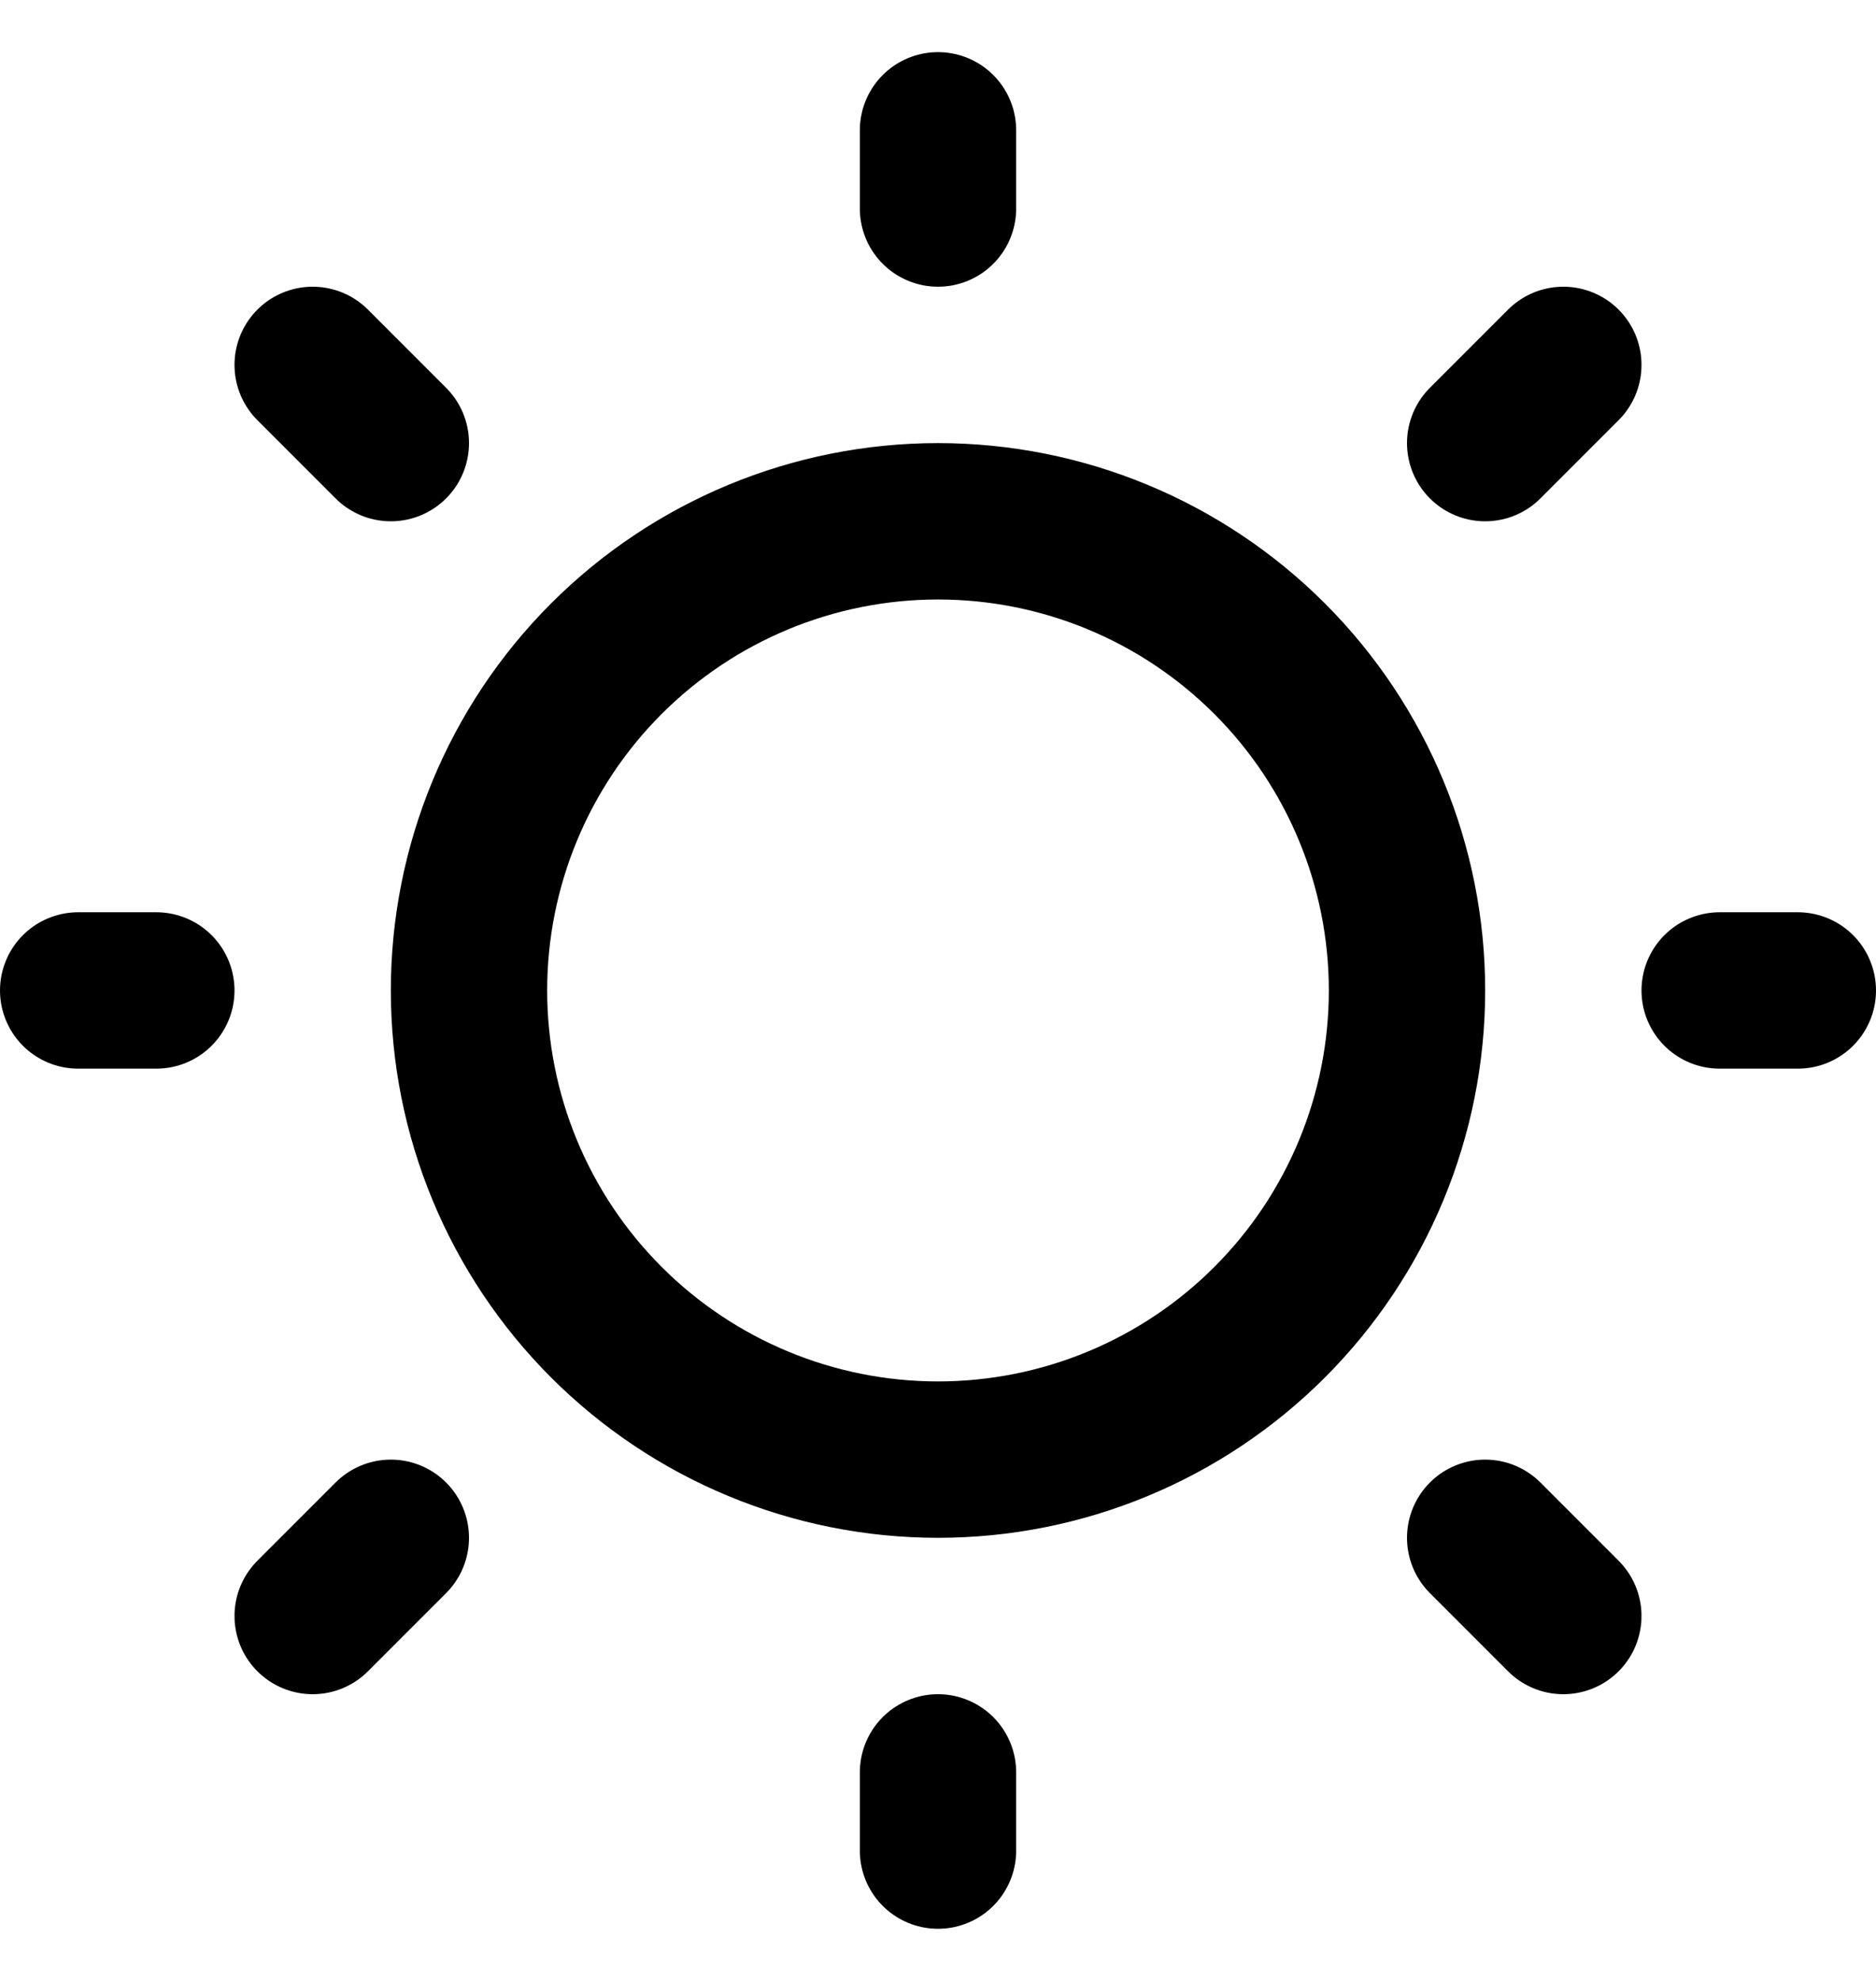 <svg width="18" height="19" viewBox="0 0 18 19" fill="none" xmlns="http://www.w3.org/2000/svg">
<g clip-path="url(#clip0_901_1746)">
<path d="M16.5 9.5H17.25M9 2V1.25M9 17.75V17M15 15.5L14.25 14.75M15 3.5L14.25 4.25M3 15.5L3.75 14.75M3 3.5L3.75 4.25M0.75 9.5H1.5M9 14C10.194 14 11.338 13.526 12.182 12.682C13.026 11.838 13.5 10.694 13.5 9.5C13.5 8.307 13.026 7.162 12.182 6.318C11.338 5.474 10.194 5 9 5C7.807 5 6.662 5.474 5.818 6.318C4.974 7.162 4.5 8.307 4.5 9.5C4.5 10.694 4.974 11.838 5.818 12.682C6.662 13.526 7.807 14 9 14Z" stroke="black" stroke-width="1.5" stroke-linecap="round" stroke-linejoin="round"/>
</g>
<defs>
<clipPath id="clip0_901_1746">
<rect width="18" height="18" fill="white" transform="translate(0 0.5)"/>
</clipPath>
</defs>
</svg>
